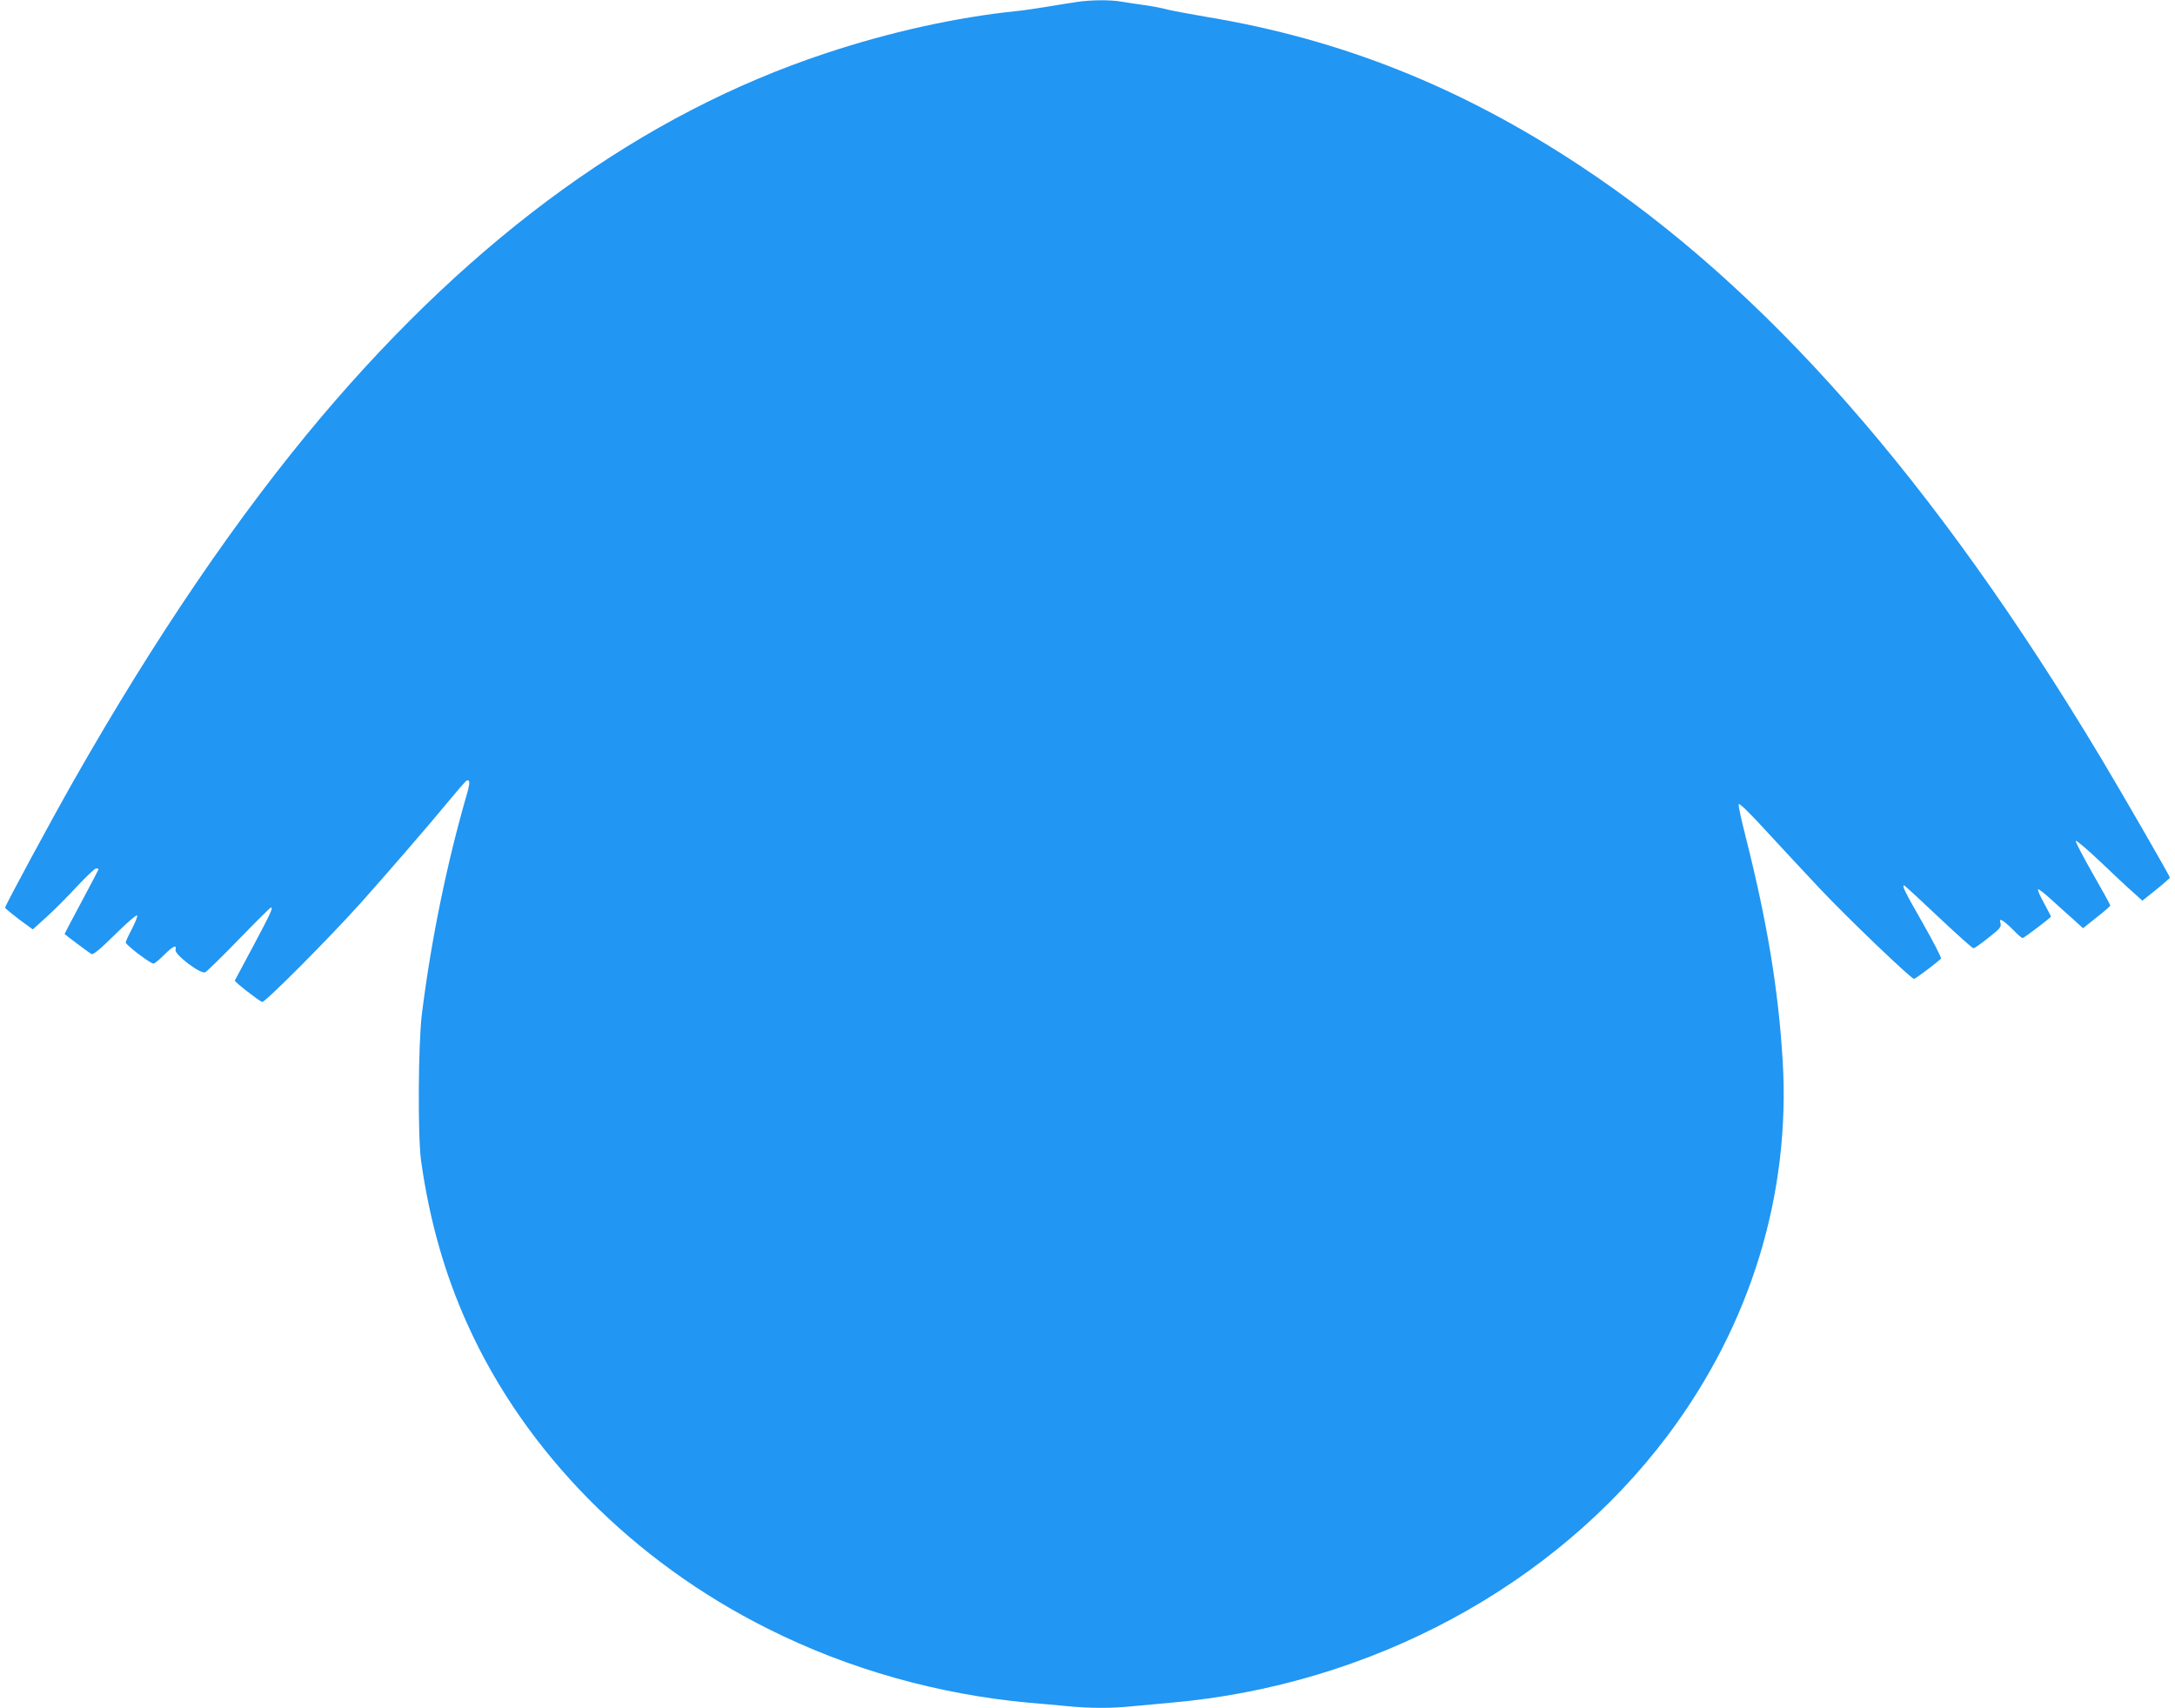 <?xml version="1.0" standalone="no"?>
<!DOCTYPE svg PUBLIC "-//W3C//DTD SVG 20010904//EN"
 "http://www.w3.org/TR/2001/REC-SVG-20010904/DTD/svg10.dtd">
<svg version="1.0" xmlns="http://www.w3.org/2000/svg"
 width="1280pt" height="1005pt" viewBox="0 0 1280 1005"
 preserveAspectRatio="xMidYMid meet">
<g transform="translate(0,1005) scale(0.1,-0.1)"
fill="#2196f3" stroke="none">
<path d="M6335 10038 c-33 -5 -112 -17 -175 -28 -63 -10 -142 -22 -175 -25
-354 -36 -749 -123 -1130 -250 -1072 -356 -2054 -1064 -2961 -2135 -490 -580
-979 -1297 -1461 -2145 -134 -236 -403 -734 -403 -746 0 -4 37 -34 81 -68 l82
-60 83 75 c45 41 126 122 179 180 54 57 103 104 111 104 8 0 14 -2 14 -5 0 -2
-45 -89 -100 -191 -55 -103 -100 -188 -100 -190 0 -2 141 -108 158 -118 10 -6
52 29 139 115 71 70 128 119 130 112 3 -7 -12 -43 -31 -80 -20 -37 -36 -73
-36 -79 0 -14 144 -124 163 -124 7 0 35 23 62 50 51 52 77 64 68 31 -7 -28
149 -146 175 -132 11 6 100 93 200 196 99 102 183 185 186 185 15 0 -1 -34
-101 -222 -60 -111 -109 -205 -111 -208 -3 -7 138 -117 161 -126 15 -5 390
371 583 586 140 157 392 447 518 600 105 125 103 123 114 116 7 -4 4 -30 -9
-74 -119 -411 -211 -859 -266 -1297 -22 -178 -25 -718 -5 -865 49 -350 140
-670 274 -965 338 -749 973 -1392 1765 -1788 475 -239 1005 -388 1543 -437 63
-5 164 -14 224 -20 137 -13 257 -13 383 0 54 5 157 14 228 21 1171 103 2254
686 2920 1573 488 650 724 1420 676 2207 -25 415 -92 818 -217 1312 -25 98
-44 185 -42 194 2 11 58 -43 168 -163 90 -98 230 -248 310 -333 163 -173 537
-531 554 -531 9 0 128 90 159 119 4 4 -44 98 -108 210 -108 189 -123 221 -109
221 3 0 93 -83 201 -185 108 -102 201 -185 207 -185 6 0 46 28 88 62 68 53 77
64 71 85 -5 22 -4 24 13 15 11 -6 39 -31 64 -56 24 -25 48 -46 53 -46 8 0 167
120 167 127 0 2 -19 38 -41 79 -23 41 -39 78 -35 81 3 3 40 -25 81 -63 42 -38
100 -91 130 -117 l54 -49 80 64 c44 34 80 66 80 69 1 4 -46 89 -104 190 -57
100 -102 186 -99 191 3 5 69 -51 146 -124 76 -73 163 -154 193 -180 l53 -48
81 65 c45 36 81 68 81 71 0 8 -279 492 -403 699 -983 1639 -1977 2770 -3067
3489 -702 464 -1407 745 -2196 876 -93 16 -197 35 -230 43 -32 9 -95 21 -139
27 -44 6 -104 15 -134 20 -65 12 -183 11 -266 -2z"/>
</g>
</svg>
